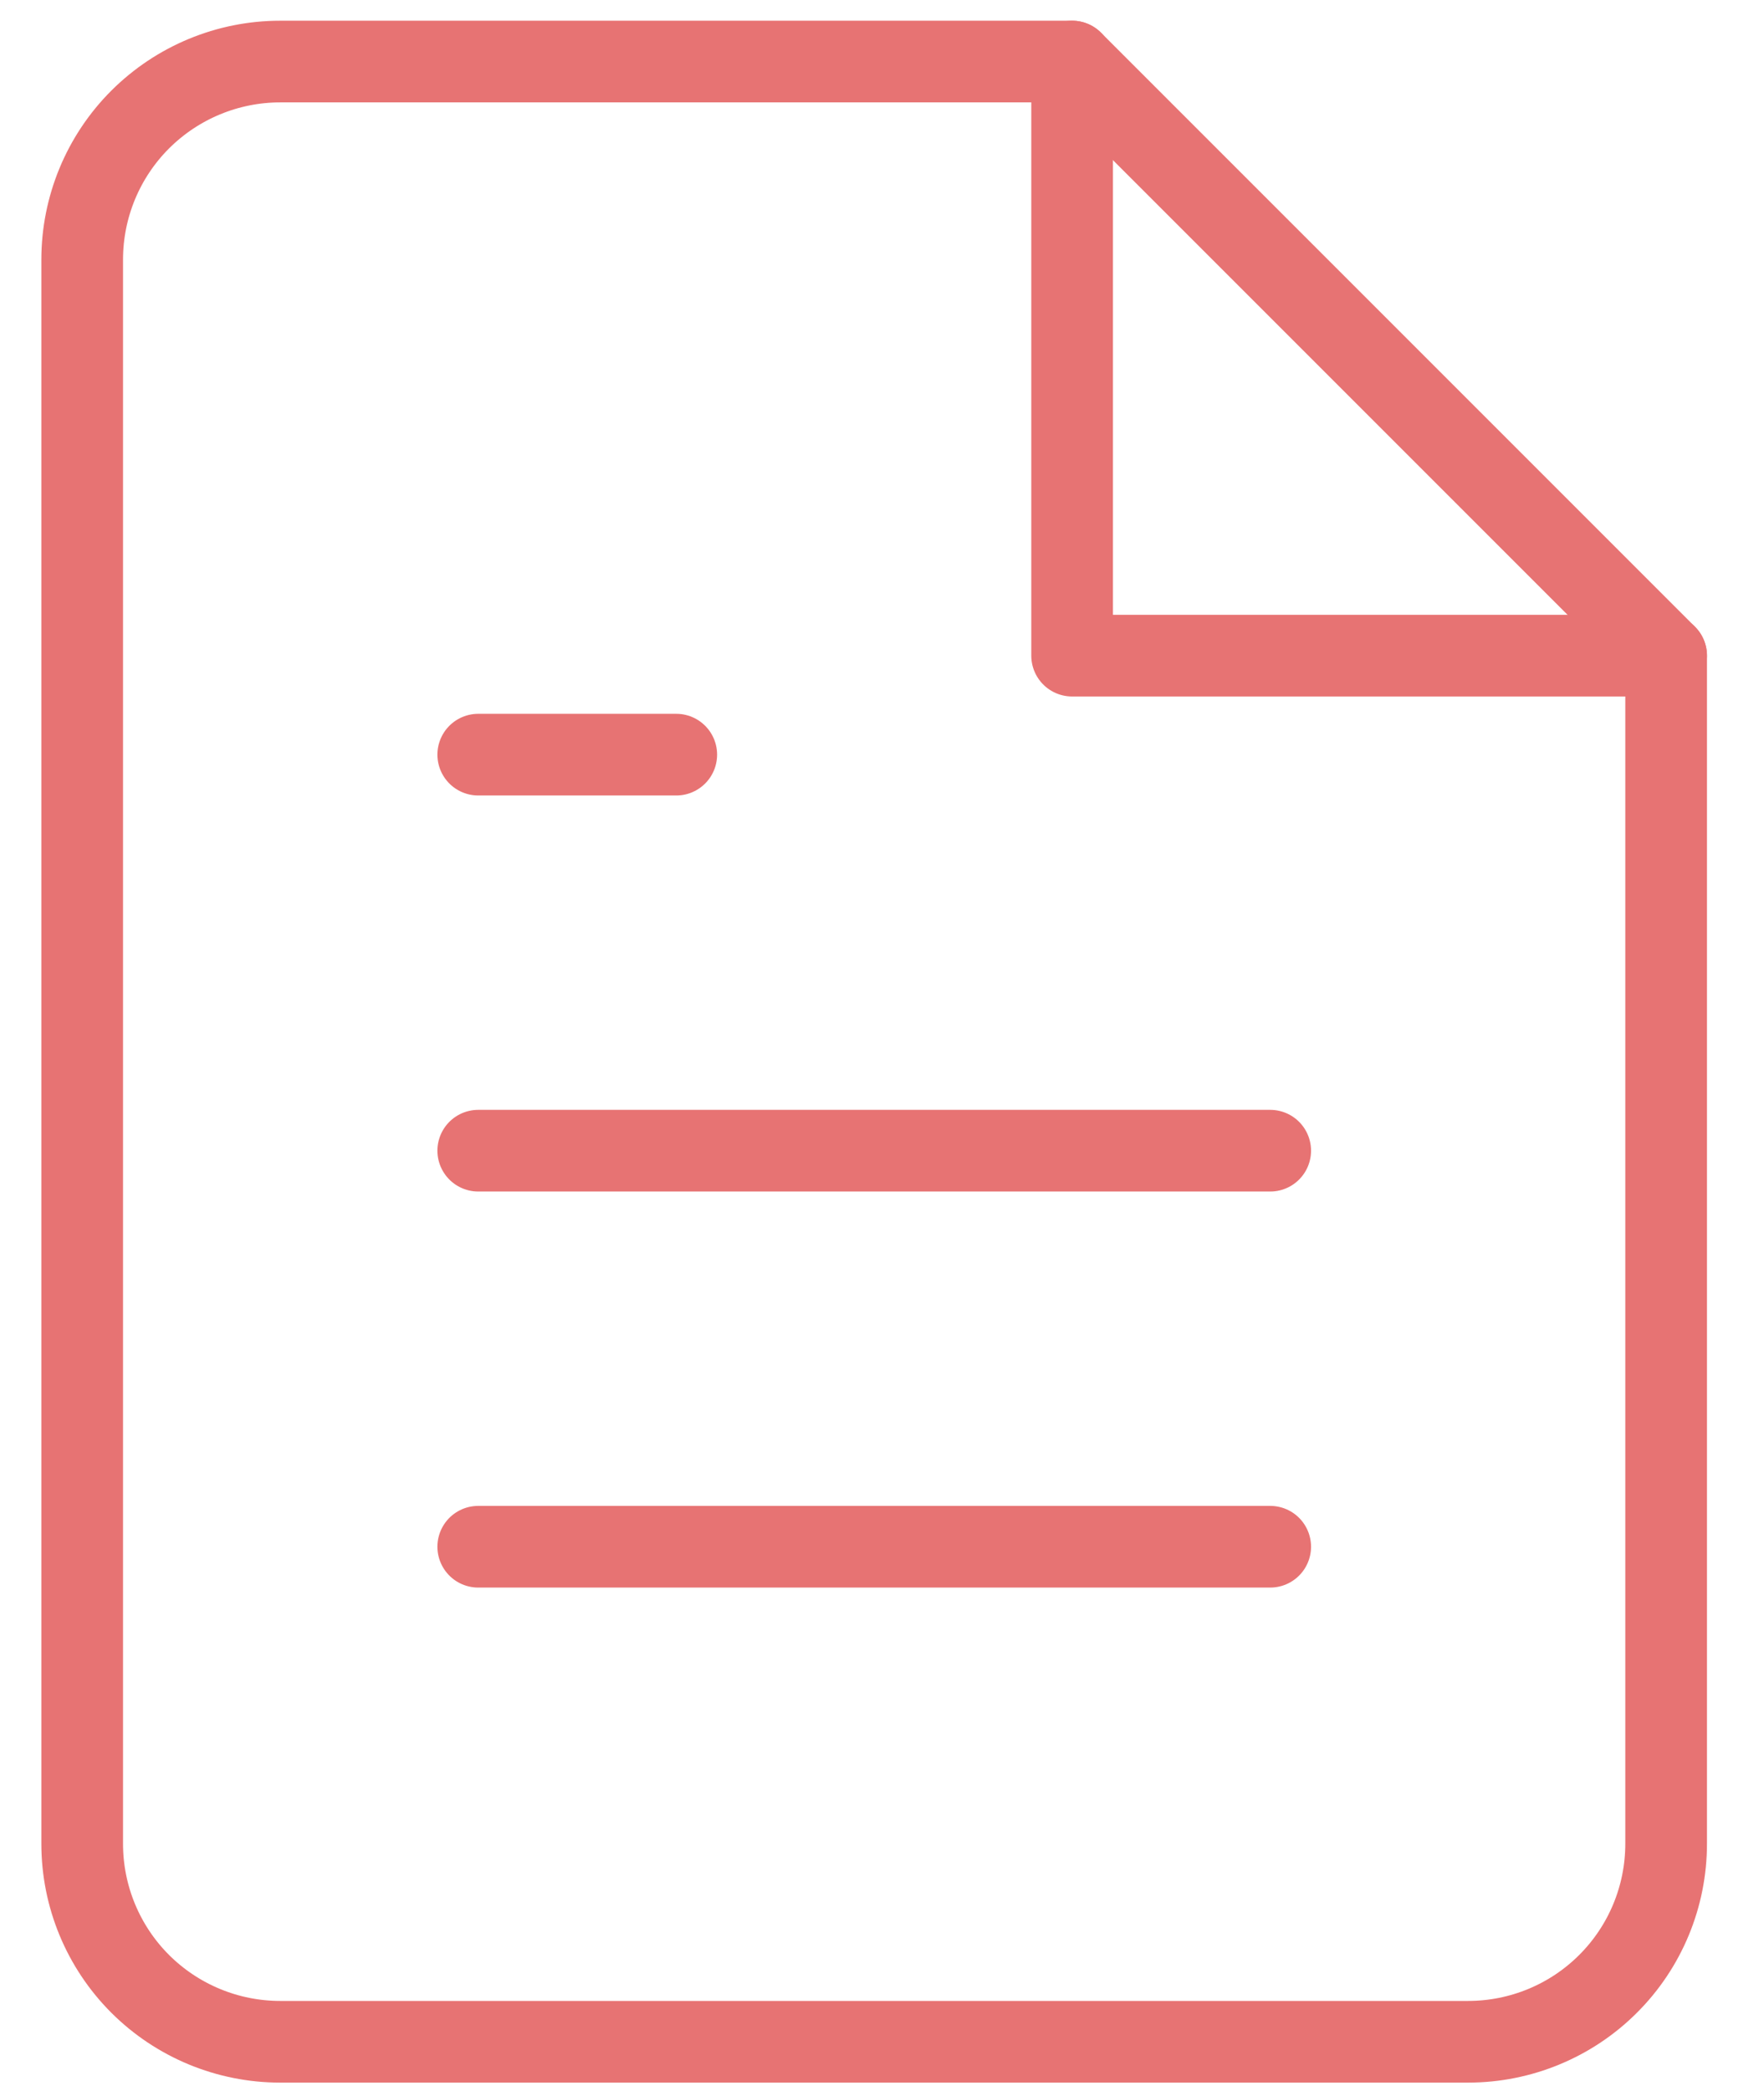 <svg width="27" height="32" viewBox="0 0 27 32" fill="none" xmlns="http://www.w3.org/2000/svg">
<path d="M16.41 0.942H4.288C3.485 0.942 2.714 1.262 2.145 1.83C1.577 2.398 1.258 3.169 1.258 3.973V28.217C1.258 29.021 1.577 29.792 2.145 30.36C2.714 30.928 3.485 31.247 4.288 31.247H22.471C23.275 31.247 24.046 30.928 24.614 30.36C25.183 29.792 25.502 29.021 25.502 28.217V10.034L16.41 0.942Z" stroke="#E77373" stroke-width="1.25" stroke-linecap="round" stroke-linejoin="round"/>
<path d="M16.41 0.942V10.034H25.502" stroke="#E77373" stroke-width="1.25" stroke-linecap="round" stroke-linejoin="round"/>
<path d="M19.442 17.61H7.32" stroke="#E77373" stroke-width="1.25" stroke-linecap="round" stroke-linejoin="round"/>
<path d="M19.442 23.671H7.32" stroke="#E77373" stroke-width="1.25" stroke-linecap="round" stroke-linejoin="round"/>
<path d="M10.351 11.549H8.836H7.32" stroke="#E77373" stroke-width="1.25" stroke-linecap="round" stroke-linejoin="round"/>
</svg>

